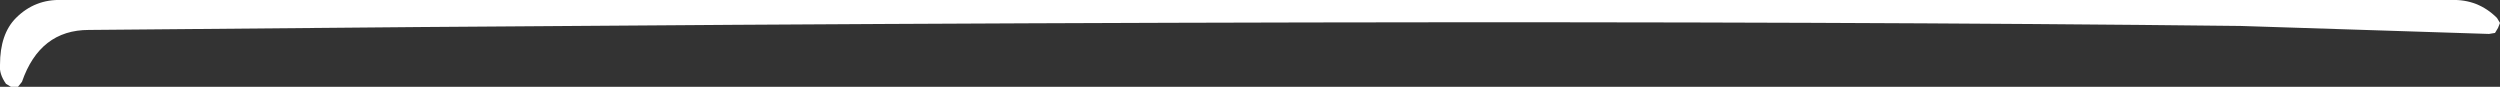<?xml version="1.0" encoding="UTF-8" standalone="no"?>
<svg xmlns:xlink="http://www.w3.org/1999/xlink" height="4.35px" width="125.25px" xmlns="http://www.w3.org/2000/svg">
  <rect width="100%" height="100%" fill="#333333" stroke="none"/>
  <g transform="matrix(1.0, 0.0, 0.0, 1.0, 62.6, 2.15)">
    <path d="M62.65 -1.0 L62.55 -0.75 62.4 -0.5 62.1 -0.45 49.65 -0.85 Q10.1 -1.3 -58.15 -0.65 -60.6 -0.65 -61.5 1.95 L-61.7 2.2 -62.05 2.2 -62.3 2.05 Q-62.65 1.55 -62.6 1.1 -62.6 -0.45 -61.8 -1.25 -60.85 -2.2 -59.5 -2.15 L60.2 -2.15 Q61.55 -2.2 62.5 -1.25 L62.65 -1.0" fill="#ffffff" fill-rule="evenodd" stroke="none"/>
  </g>
</svg>
